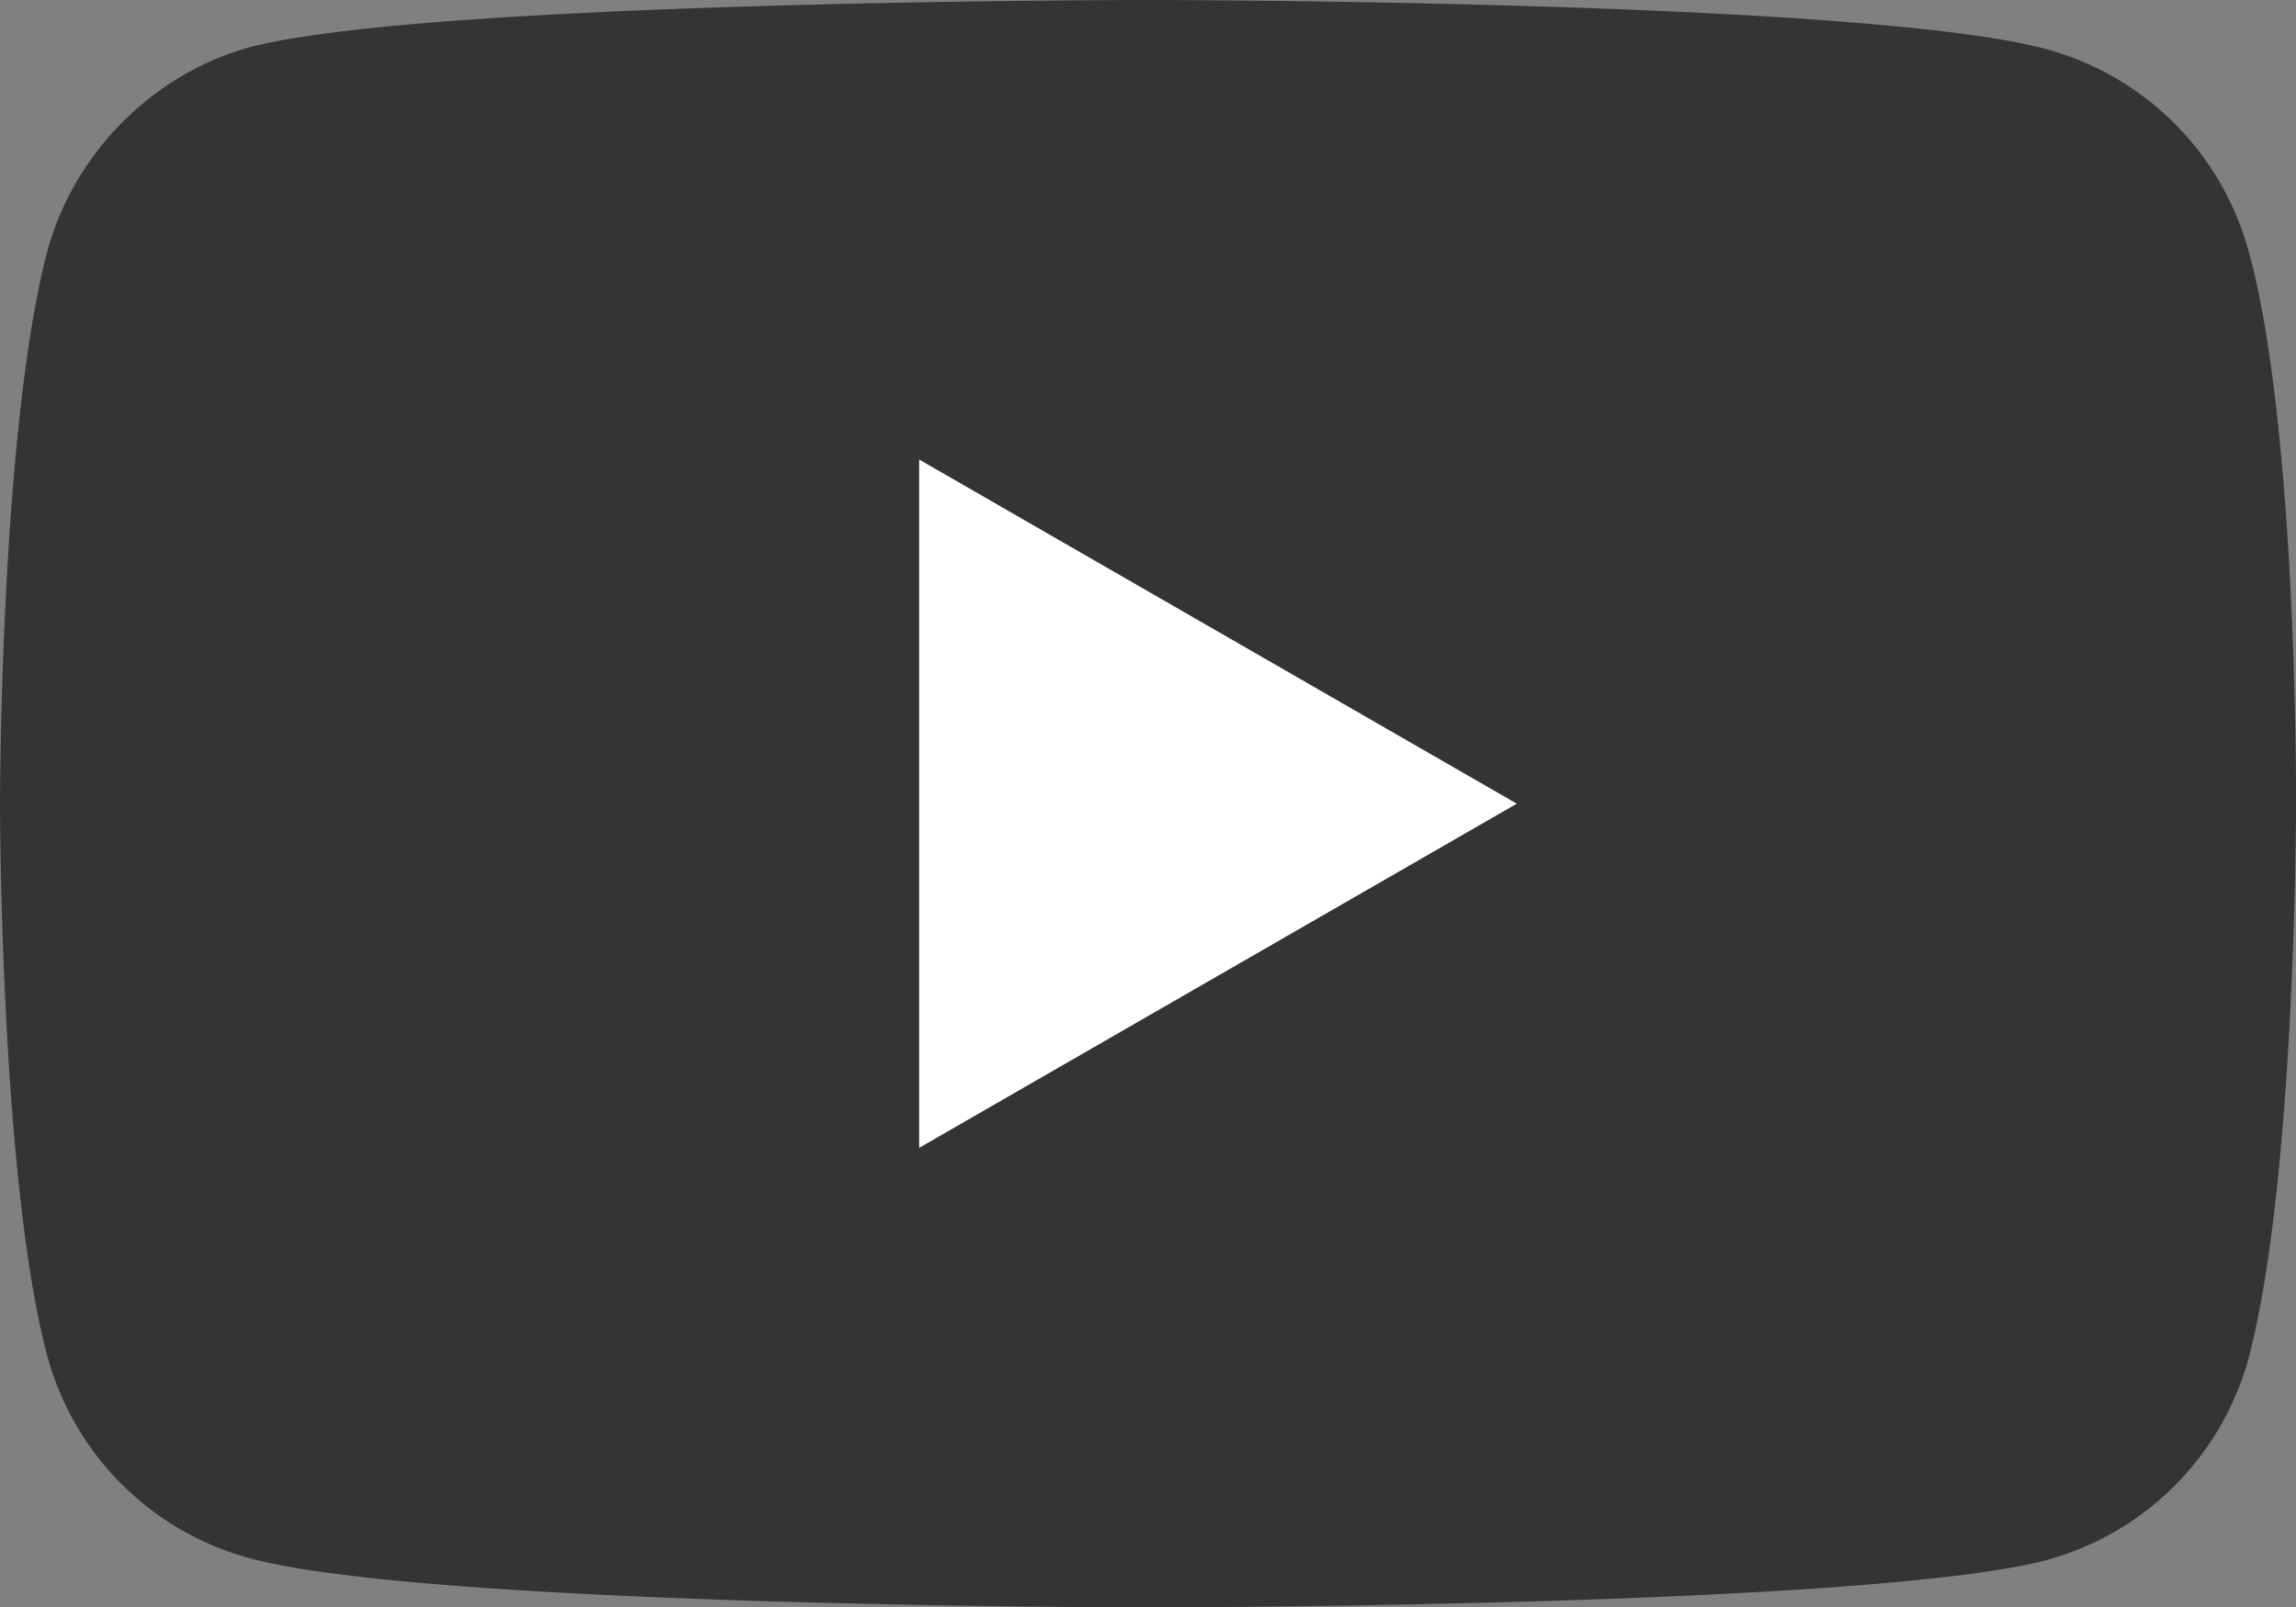 <svg xmlns="http://www.w3.org/2000/svg" viewBox="0 0 71.412 50" width="71.412" height="50"><rect x="0" y="0" width="71.412" height="50" fill="#808080" stroke="none"/><path fill="#212121" fill-opacity=".8" d="M69.94 7.824a8.947 8.947 0 0 0-6.293-6.295C58.06 0 35.707 0 35.707 0S13.352 0 7.764 1.47c-3 .824-5.47 3.295-6.294 6.354C0 13.412 0 25 0 25s0 11.647 1.47 17.176a8.947 8.947 0 0 0 6.295 6.295C13.412 50 35.705 50 35.705 50s22.354 0 27.942-1.47a8.947 8.947 0 0 0 6.294-6.295c1.472-5.588 1.472-17.176 1.472-17.176s.06-11.648-1.47-17.236z" id="path7"/><path fill="#FFF" d="M47.176 25L28.588 14.294v21.412z"/></svg>